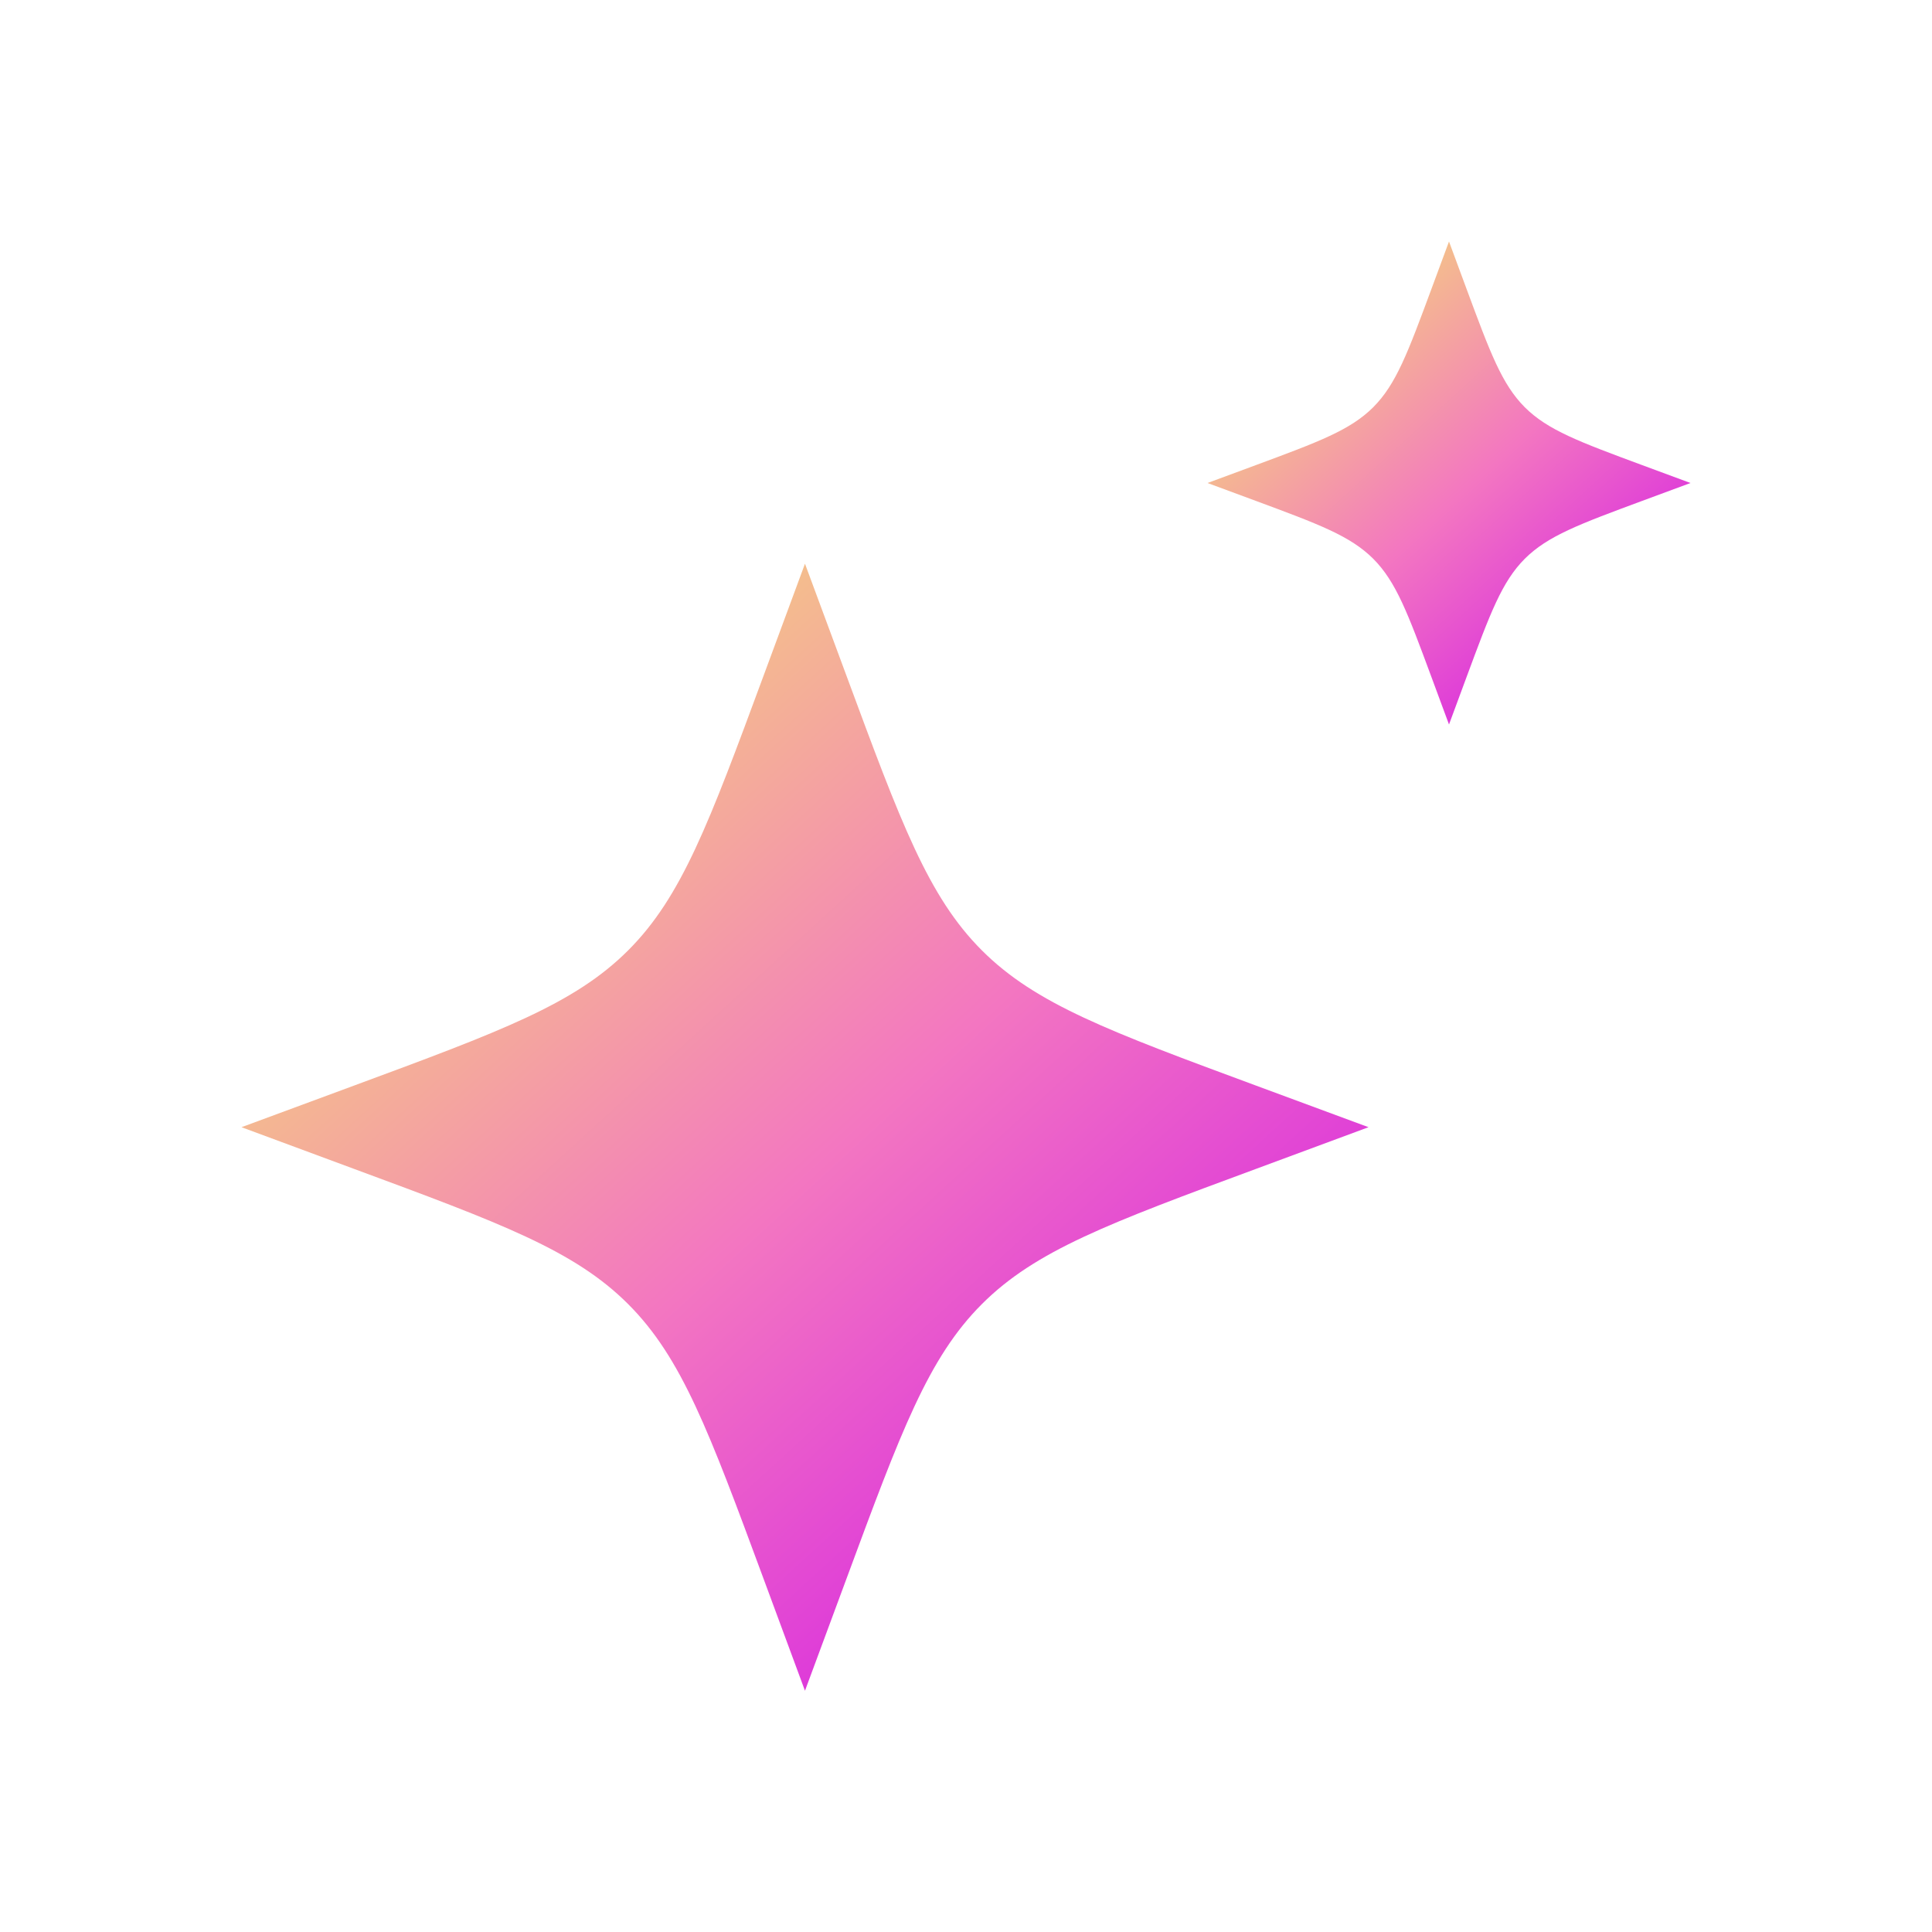 <svg xmlns="http://www.w3.org/2000/svg" fill="none" viewBox="0 0 23 23" height="23" width="23">
<path fill="url(#paint0_linear_18921_11059)" d="M9.583 6.711L9.089 8.047C8.441 9.799 8.117 10.675 7.478 11.314C6.839 11.953 5.963 12.277 4.211 12.925L2.875 13.419L4.211 13.914C5.963 14.562 6.839 14.886 7.478 15.525C8.117 16.164 8.441 17.04 9.089 18.792L9.583 20.128L10.078 18.792C10.726 17.04 11.05 16.164 11.689 15.525C12.328 14.886 13.204 14.562 14.956 13.914L16.292 13.419L14.956 12.925C13.204 12.277 12.328 11.953 11.689 11.314C11.05 10.675 10.726 9.799 10.078 8.047L9.583 6.711Z"></path>
<path fill="url(#paint1_linear_18921_11059)" d="M17.25 2.875L17.038 3.448C16.76 4.198 16.621 4.574 16.348 4.848C16.074 5.121 15.698 5.26 14.948 5.538L14.375 5.75L14.948 5.962C15.698 6.24 16.074 6.379 16.348 6.652C16.621 6.926 16.76 7.302 17.038 8.052L17.25 8.625L17.462 8.052C17.74 7.302 17.879 6.926 18.152 6.652C18.426 6.379 18.802 6.24 19.552 5.962L20.125 5.75L19.552 5.538C18.802 5.26 18.426 5.121 18.152 4.848C17.879 4.574 17.74 4.198 17.462 3.448L17.25 2.875Z"></path>
<defs>
<linearGradient gradientUnits="userSpaceOnUse" y2="20.128" x2="16.292" y1="7.084" x1="4.366" id="paint0_linear_18921_11059">
<stop stop-color="#F5E86E"></stop>
<stop stop-color="#F376C1" offset="0.49"></stop>
<stop stop-color="#C900F1" offset="1"></stop>
</linearGradient>
<linearGradient gradientUnits="userSpaceOnUse" y2="8.625" x2="20.125" y1="3.035" x1="15.014" id="paint1_linear_18921_11059">
<stop stop-color="#F5E86E"></stop>
<stop stop-color="#F376C1" offset="0.49"></stop>
<stop stop-color="#C900F1" offset="1"></stop>
</linearGradient>
</defs>
</svg>
